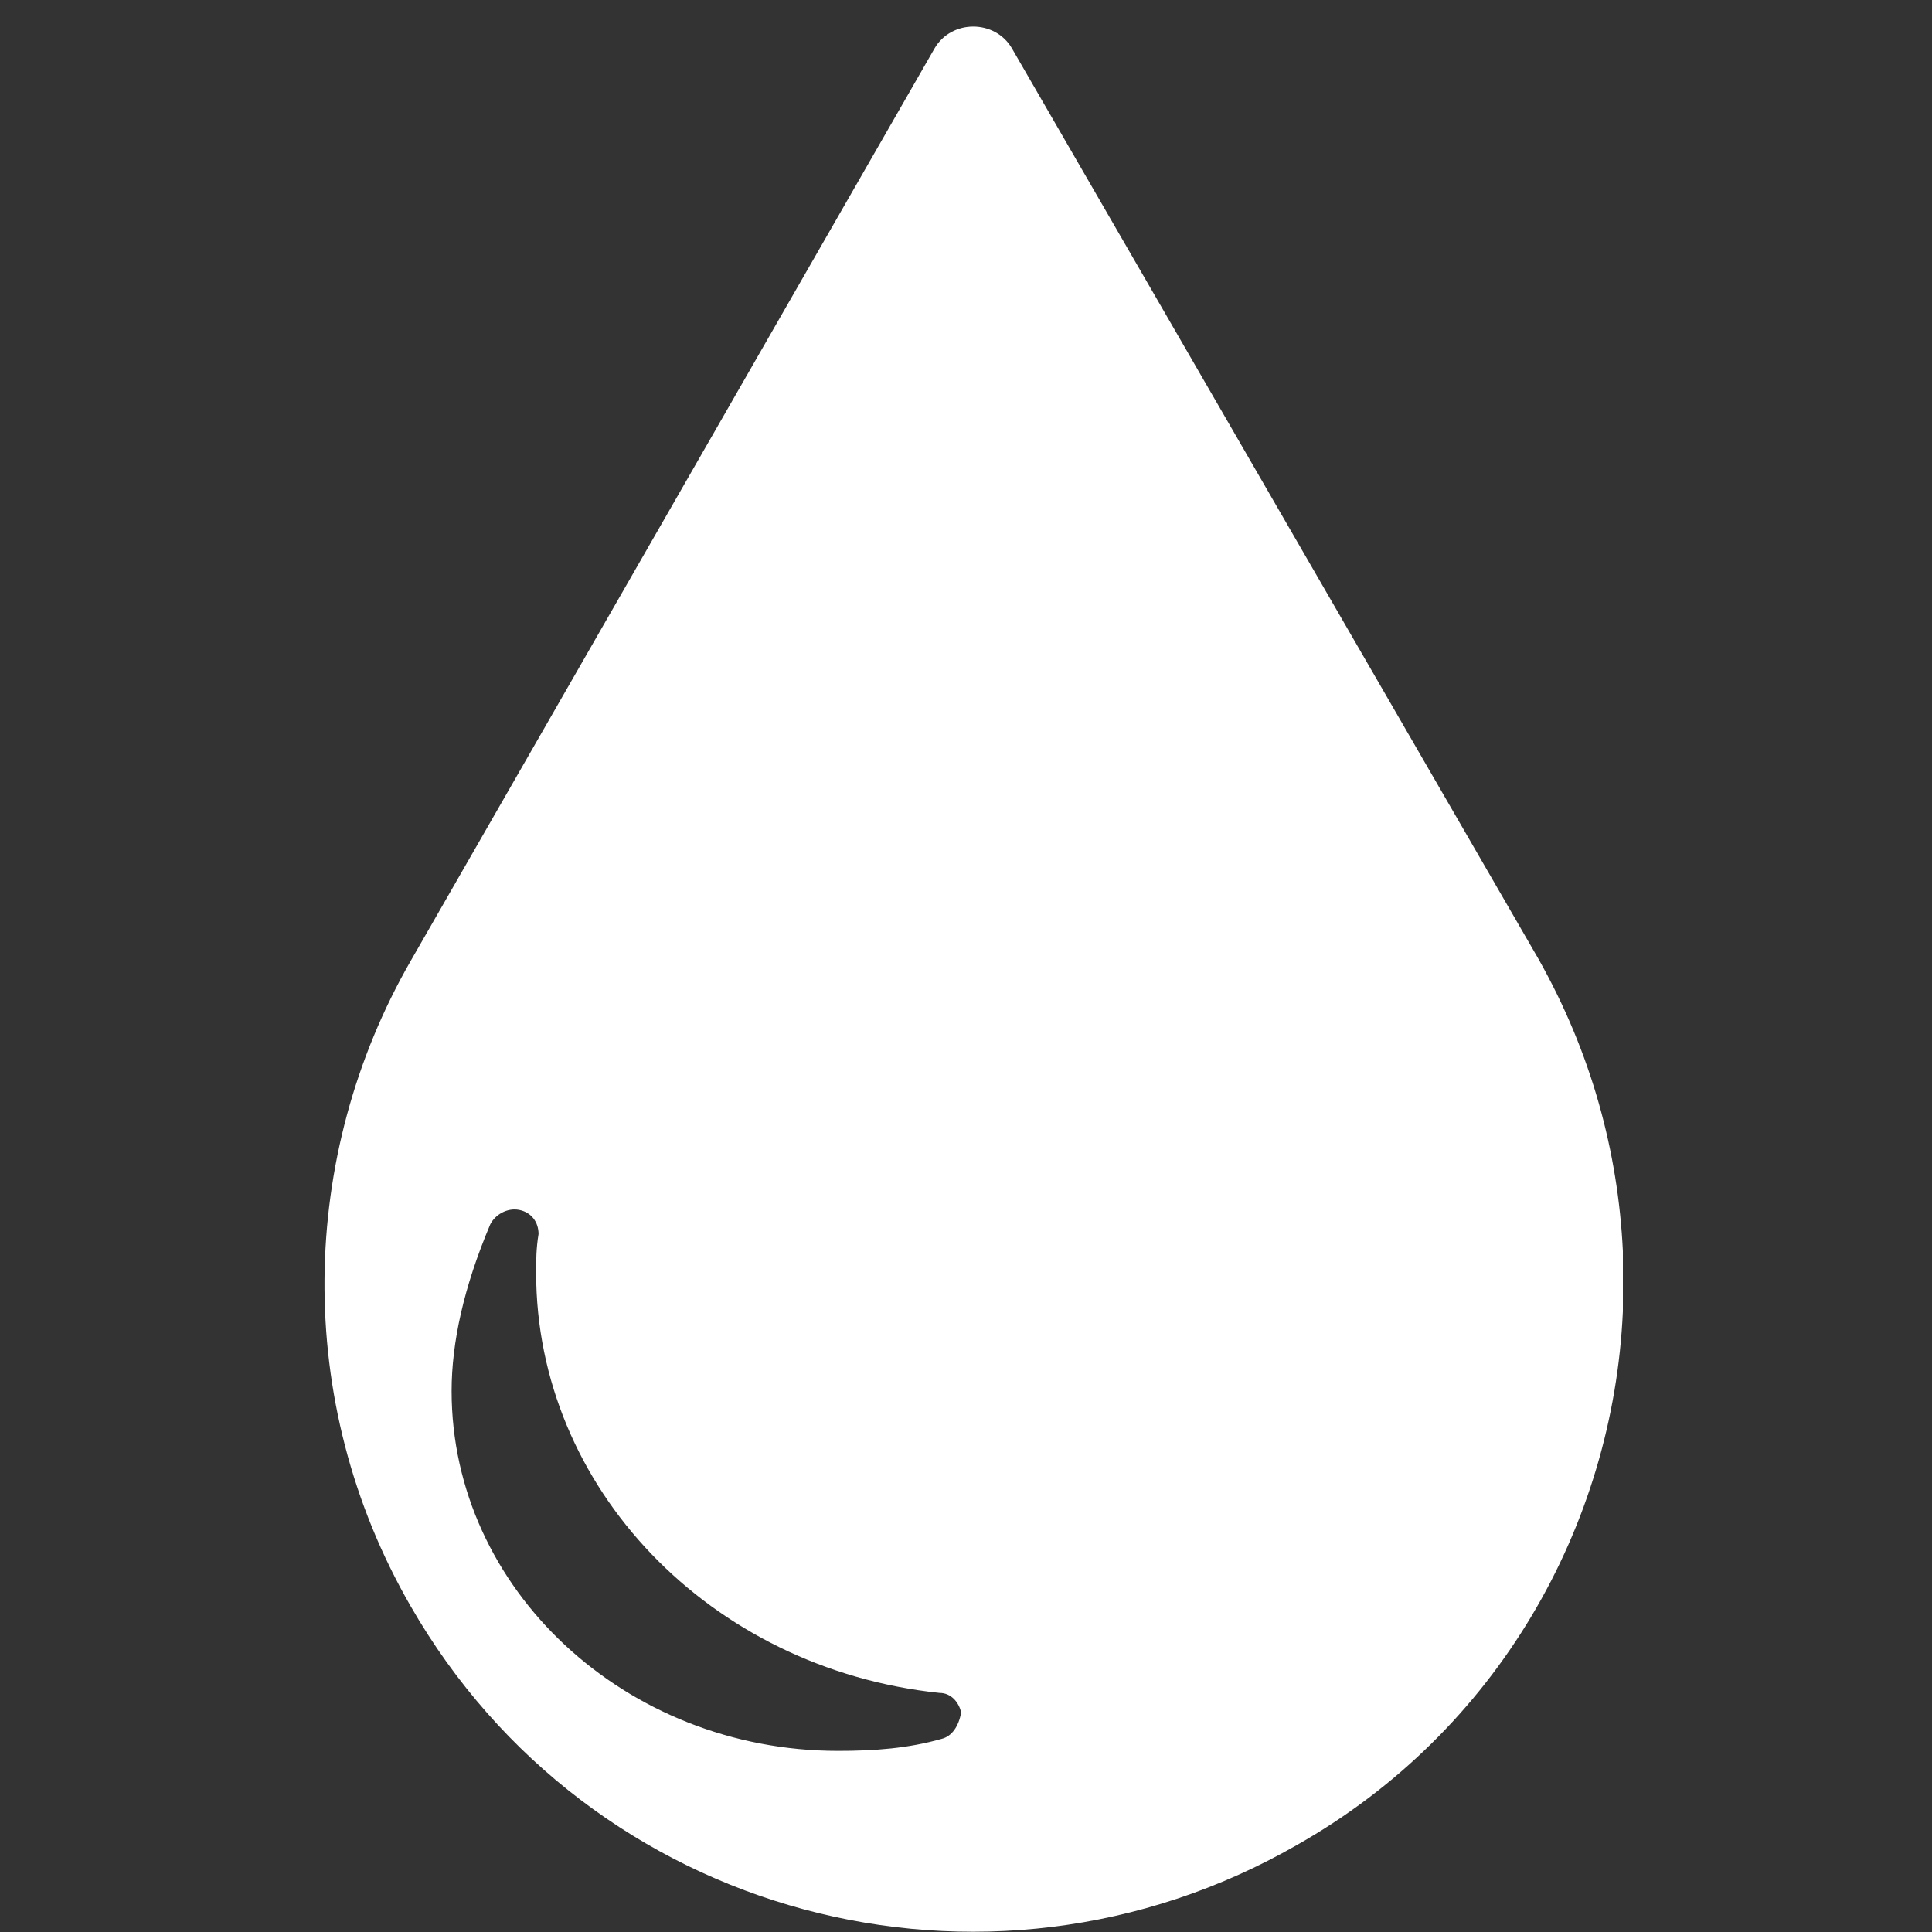 <?xml version="1.0" encoding="utf-8"?>
<!-- Generator: Adobe Illustrator 19.1.0, SVG Export Plug-In . SVG Version: 6.00 Build 0)  -->
<svg version="1.1" id="Calque_1" xmlns="http://www.w3.org/2000/svg" xmlns:xlink="http://www.w3.org/1999/xlink" x="0px" y="0px"
	 viewBox="0 0 80 80" style="enable-background:new 0 0 80 80;" xml:space="preserve">
<rect x="0" y="0" width="80" height="80" fill="#333333" stroke="none"/>
<style type="text/css">
	.st0{fill:#FFFFFF;}
</style>
<path class="st0" d="M41.9,2c-0.7-1.2-2.5-1.2-3.2,0L17,39.8c-4.6,8-4.9,18.2,0,26.7c7.4,12.9,23.8,17.3,36.7,9.9
	c8.3-4.7,13.1-13.2,13.5-22.1v-2.5c-0.2-4.1-1.3-8.2-3.5-12.1L41.9,2z M39,72c-1.4,0.4-2.8,0.5-4.3,0.5c-8.8,0-16-6.7-16-14.9
	c0-2,0.5-4.3,1.6-6.9c0.2-0.4,0.7-0.7,1.2-0.6c0.5,0.1,0.8,0.5,0.8,1c-0.1,0.6-0.1,1.1-0.1,1.6c0,8.9,7.2,16.4,16.7,17.4
	c0.5,0,0.8,0.4,0.9,0.8C39.7,71.5,39.4,71.9,39,72z"/>
</svg>
